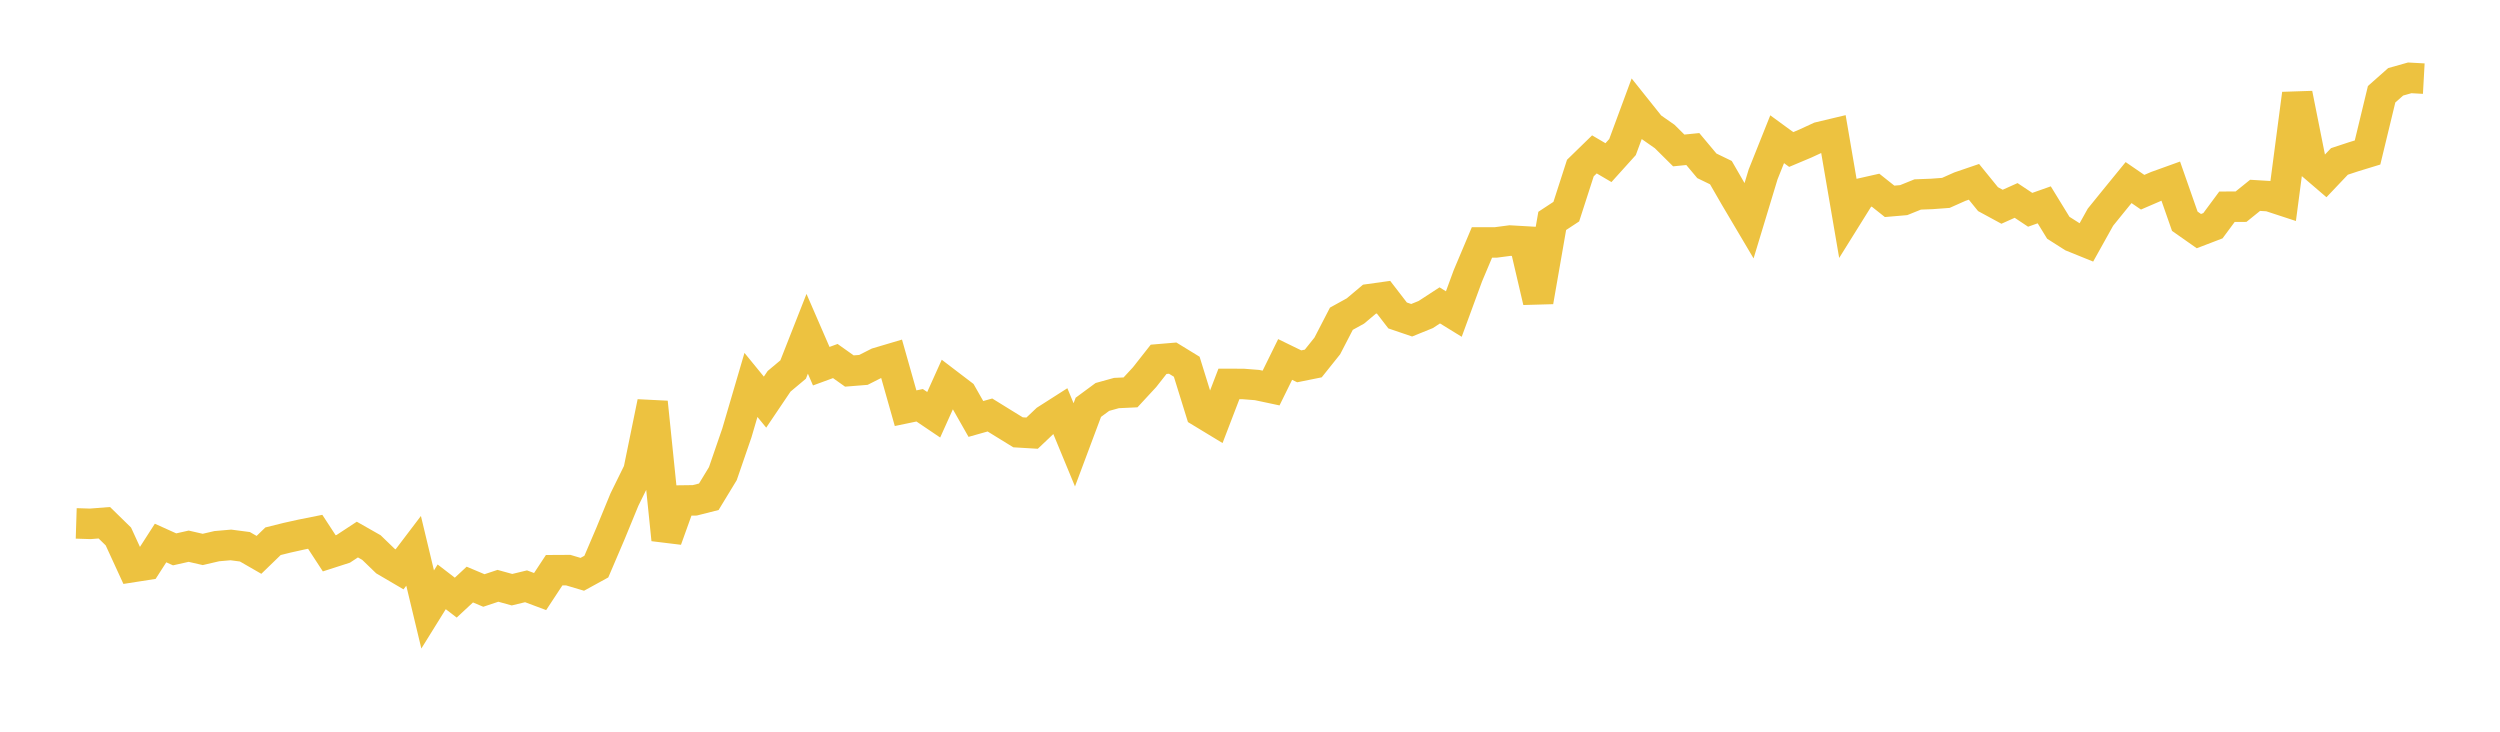 <svg width="164" height="48" xmlns="http://www.w3.org/2000/svg" xmlns:xlink="http://www.w3.org/1999/xlink"><path fill="none" stroke="rgb(237,194,64)" stroke-width="2" d="M5,34.335L5.922,34.364L6.844,34.292L7.766,35.193L8.689,37.201L9.611,37.057L10.533,35.622L11.455,36.038L12.377,35.831L13.299,36.043L14.222,35.828L15.144,35.748L16.066,35.868L16.988,36.399L17.91,35.506L18.832,35.276L19.754,35.071L20.677,34.886L21.599,36.298L22.521,36.001L23.443,35.395L24.365,35.919L25.287,36.809L26.21,37.35L27.132,36.135L28.054,39.981L28.976,38.496L29.898,39.205L30.82,38.347L31.743,38.736L32.665,38.429L33.587,38.684L34.509,38.461L35.431,38.806L36.353,37.405L37.275,37.4L38.198,37.675L39.12,37.169L40.042,35.012L40.964,32.769L41.886,30.895L42.808,26.387L43.731,35.4L44.653,32.834L45.575,32.822L46.497,32.588L47.419,31.071L48.341,28.393L49.263,25.251L50.186,26.38L51.108,25.013L52.03,24.241L52.952,21.897L53.874,24.022L54.796,23.684L55.719,24.339L56.641,24.265L57.563,23.798L58.485,23.524L59.407,26.778L60.329,26.586L61.251,27.208L62.174,25.157L63.096,25.86L64.018,27.483L64.94,27.223L65.862,27.793L66.784,28.36L67.707,28.415L68.629,27.541L69.551,26.952L70.473,29.182L71.395,26.719L72.317,26.039L73.24,25.783L74.162,25.74L75.084,24.743L76.006,23.571L76.928,23.493L77.85,24.058L78.772,27.029L79.695,27.589L80.617,25.186L81.539,25.187L82.461,25.259L83.383,25.455L84.305,23.581L85.228,24.031L86.15,23.845L87.072,22.692L87.994,20.909L88.916,20.4L89.838,19.625L90.76,19.496L91.683,20.694L92.605,21.008L93.527,20.634L94.449,20.033L95.371,20.601L96.293,18.091L97.216,15.904L98.138,15.902L99.06,15.781L99.982,15.834L100.904,19.782L101.826,14.491L102.749,13.884L103.671,11.026L104.593,10.128L105.515,10.669L106.437,9.647L107.359,7.155L108.281,8.31L109.204,8.955L110.126,9.87L111.048,9.777L111.97,10.878L112.892,11.325L113.814,12.924L114.737,14.484L115.659,11.442L116.581,9.133L117.503,9.807L118.425,9.419L119.347,8.994L120.269,8.774L121.192,14.162L122.114,12.683L123.036,12.475L123.958,13.208L124.88,13.129L125.802,12.757L126.725,12.722L127.647,12.654L128.569,12.243L129.491,11.928L130.413,13.063L131.335,13.563L132.257,13.149L133.18,13.763L134.102,13.437L135.024,14.941L135.946,15.528L136.868,15.901L137.79,14.247L138.713,13.108L139.635,11.978L140.557,12.61L141.479,12.212L142.401,11.88L143.323,14.513L144.246,15.161L145.168,14.808L146.09,13.562L147.012,13.558L147.934,12.814L148.856,12.87L149.778,13.172L150.701,6.154L151.623,10.771L152.545,11.561L153.467,10.59L154.389,10.286L155.311,10.004L156.234,6.183L157.156,5.367L158.078,5.107L159,5.158"></path></svg>